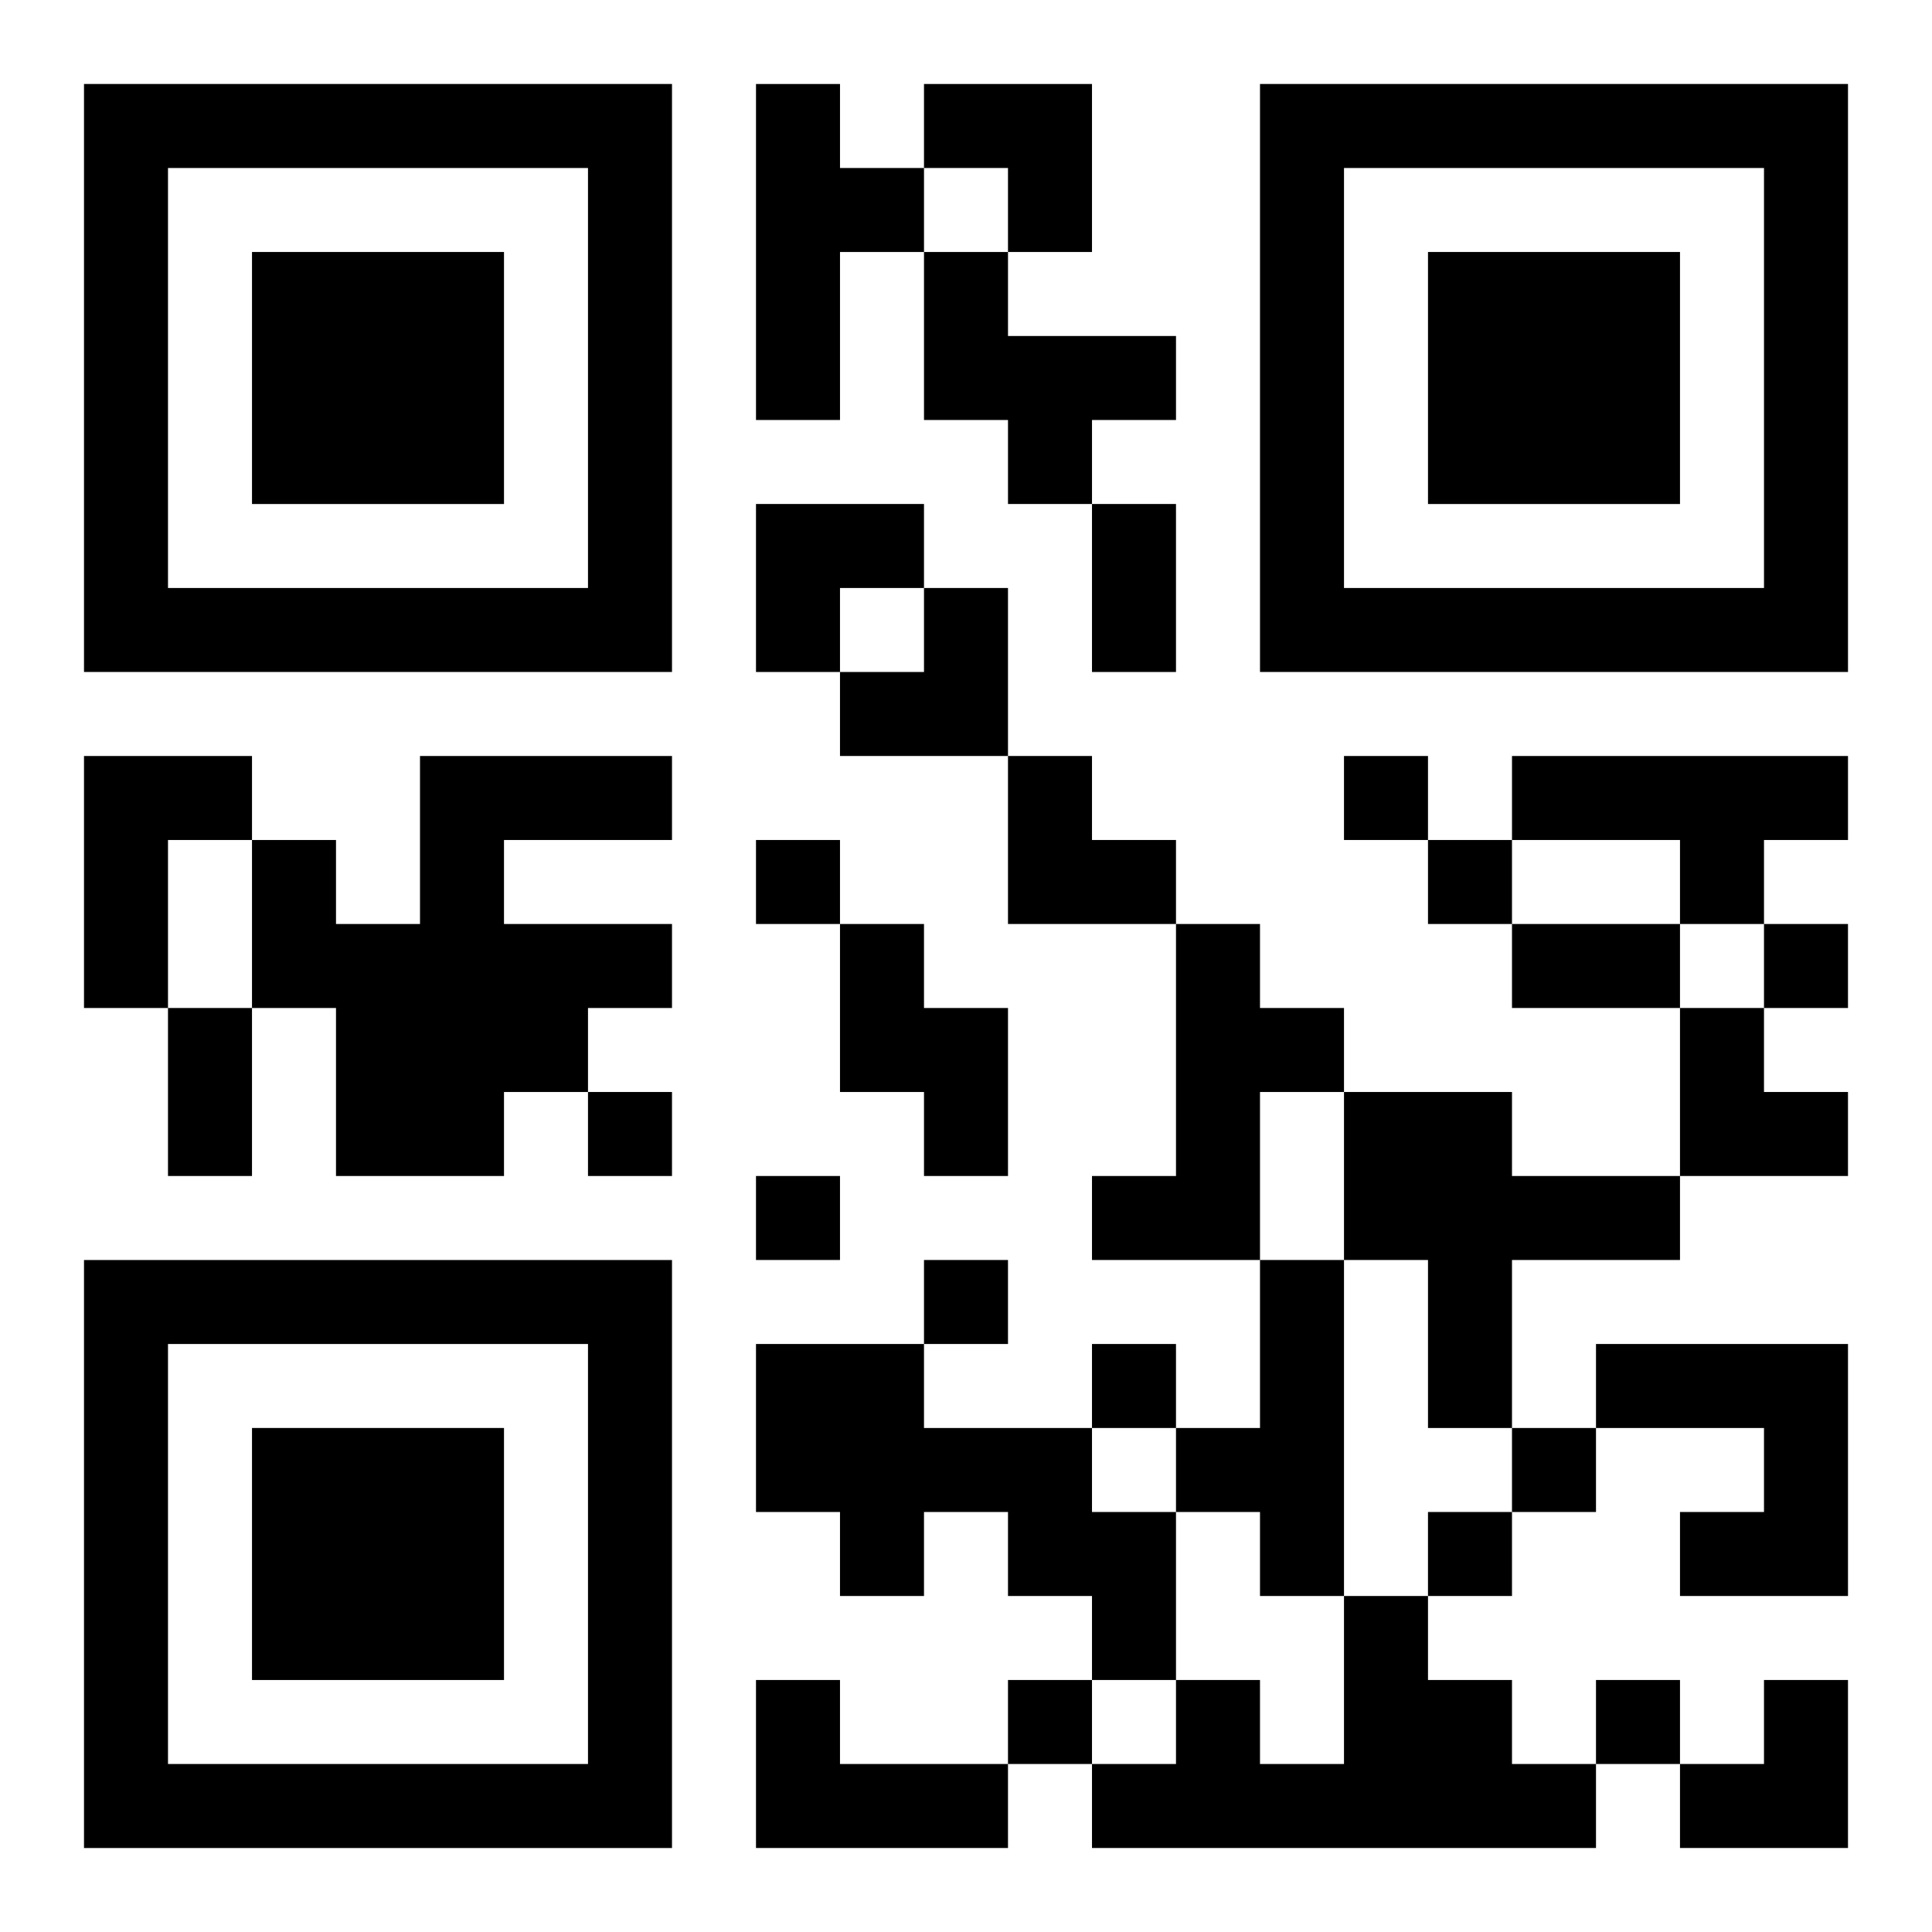 <?xml version="1.0" encoding="UTF-8"?>
<svg width="250" height="250" baseProfile="full" version="1.1" viewBox="-1 -1 23 23" xmlns="http://www.w3.org/2000/svg" xmlns:xlink="http://www.w3.org/1999/xlink"><symbol id="a"><path d="m0 7v7h7v-7h-7zm1 1h5v5h-5v-5zm1 1v3h3v-3h-3z"/></symbol><use y="-7" xlink:href="#a"/><use y="7" xlink:href="#a"/><use x="14" y="-7" xlink:href="#a"/><path d="m8 0h1v1h1v1h-1v2h-1v-4m2 2h1v1h2v1h-1v1h-1v-1h-1v-2m-10 6h2v1h-1v2h-1v-3m4 0h3v1h-2v1h2v1h-1v1h-1v1h-2v-2h-1v-2h1v1h1v-2m13 0h4v1h-1v1h-1v-1h-2v-1m-8 2h1v1h1v2h-1v-1h-1v-2m4 0h1v1h1v1h-1v2h-2v-1h1v-3m2 2h2v1h2v1h-2v2h-1v-2h-1v-2m-1 2h1v4h-1v-1h-1v-1h1v-2m-6 1h2v1h2v1h1v2h-1v-1h-1v-1h-1v1h-1v-1h-1v-2m10 0h3v3h-2v-1h1v-1h-2v-1m-3 3h1v1h1v1h1v1h-6v-1h1v-1h1v1h1v-2m-7 1h1v1h2v1h-3v-2m7-11v1h1v-1h-1m-7 1v1h1v-1h-1m8 0v1h1v-1h-1m4 1v1h1v-1h-1m-14 2v1h1v-1h-1m2 1v1h1v-1h-1m2 1v1h1v-1h-1m2 1v1h1v-1h-1m5 1v1h1v-1h-1m-1 1v1h1v-1h-1m-5 2v1h1v-1h-1m7 0v1h1v-1h-1m-6-14h1v2h-1v-2m5 5h2v1h-2v-1m-16 1h1v2h-1v-2m9-11h2v2h-1v-1h-1zm-2 5h2v1h-1v1h-1zm1 1m1 0h1v2h-2v-1h1zm1 2h1v1h1v1h-2zm8 3h1v1h1v1h-2zm0 8m1 0h1v2h-2v-1h1z"/></svg>
